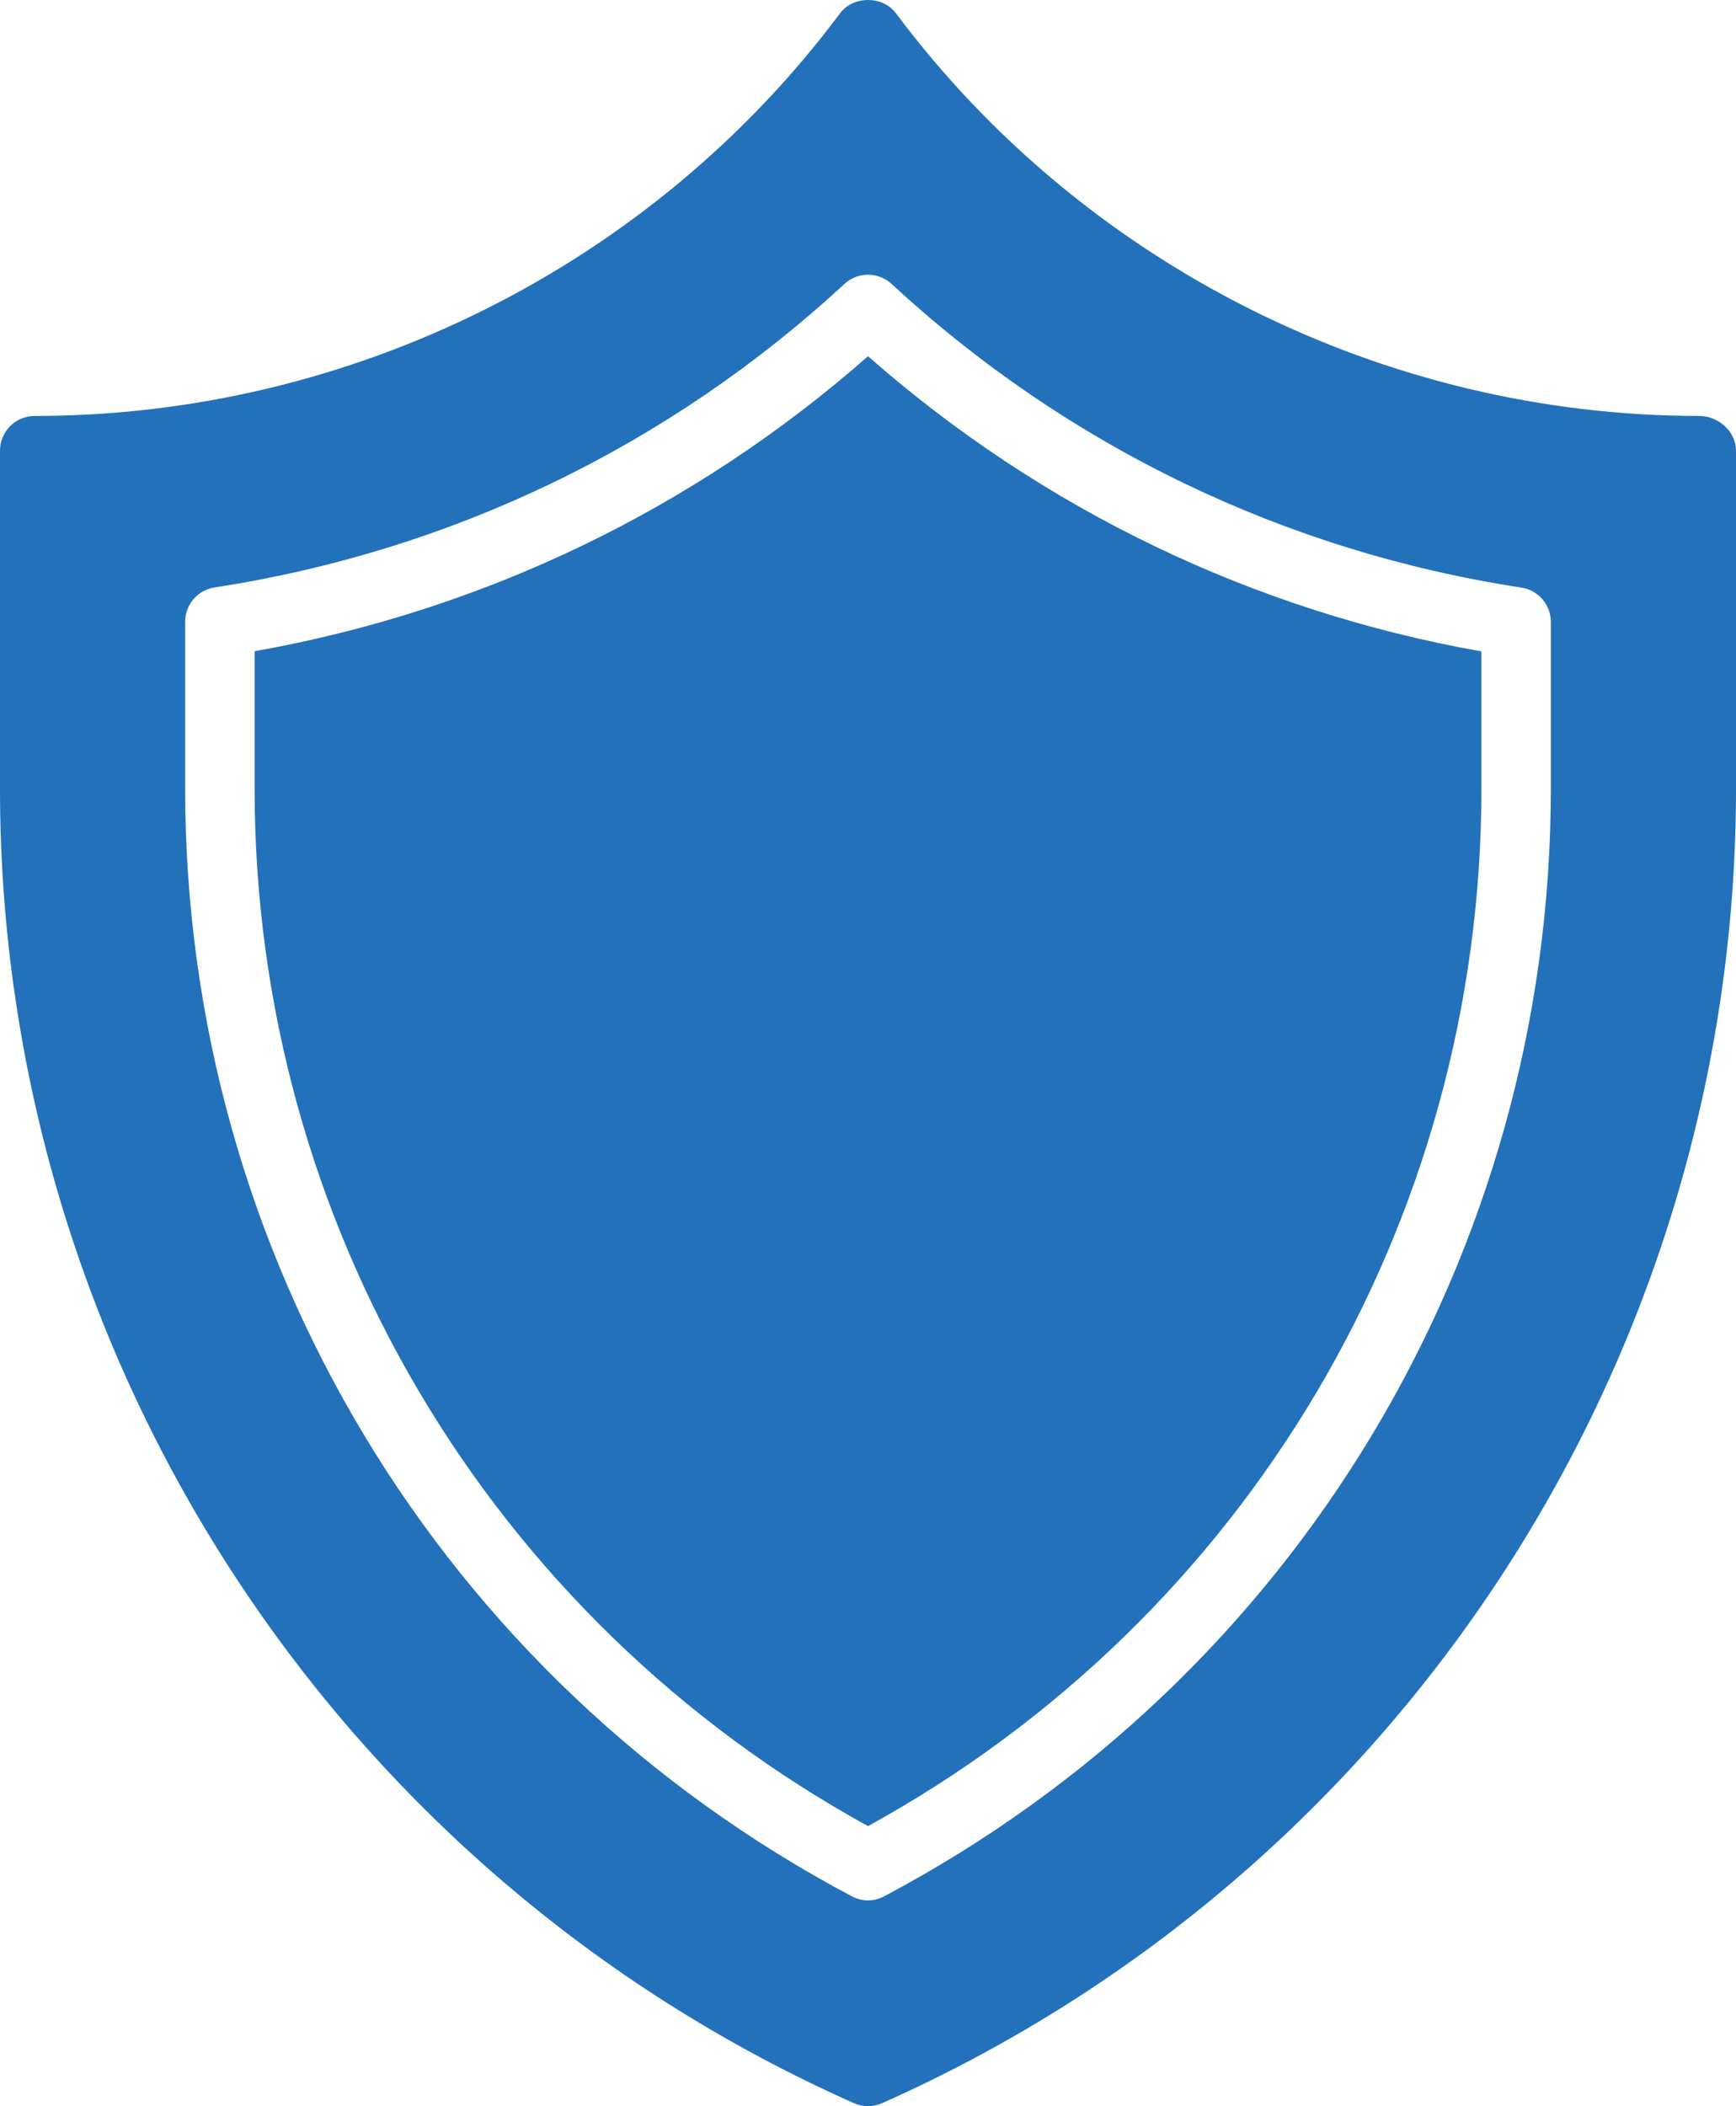 <?xml version="1.0" encoding="UTF-8"?>
<svg id="Layer_2" data-name="Layer 2" xmlns="http://www.w3.org/2000/svg" viewBox="0 0 561.41 680.94">
  <defs>
    <style>
      .cls-1 {
        fill: #2271ba;
        stroke-width: 0px;
      }
    </style>
  </defs>
  <g id="Layer_1-2" data-name="Layer 1">
    <g>
      <path class="cls-1" d="M82.34,210.54v44.49c0,140.12,75.86,268.07,198.37,335.36,122.51-67.3,198.37-195.24,198.37-335.36v-44.43c-73.82-13.08-142.03-45.89-198.37-95.43-56.29,49.47-124.49,82.26-198.37,95.37Z"/>
      <path class="cls-1" d="M549.52,134.48c-101.79,0-198.91-48.68-259.81-130.23-4.24-5.67-13.76-5.67-18,0C210.81,85.8,113.68,134.48,11.23,134.48c-6.2,0-11.23,5.03-11.23,11.23v109.32c0,183.58,108.39,350.37,276.15,424.93,2.94,1.3,6.18,1.31,9.12,0,167.75-74.56,276.14-241.35,276.14-424.93v-109.32c0-6.2-5.69-11.23-11.89-11.23ZM501.53,255.03c0,150.45-82.6,287.64-215.57,358.04-3.36,1.78-7.14,1.78-10.5,0C142.49,542.68,59.88,405.48,59.88,255.03v-54.01c0-5.54,4.04-10.26,9.53-11.1,76.48-11.75,146.91-45.67,203.68-98.12,4.3-3.98,10.93-3.98,15.24,0,56.82,52.52,127.25,86.47,203.67,98.17,5.48.84,9.53,5.55,9.53,11.1v53.96Z"/>
    </g>
  </g>
</svg>